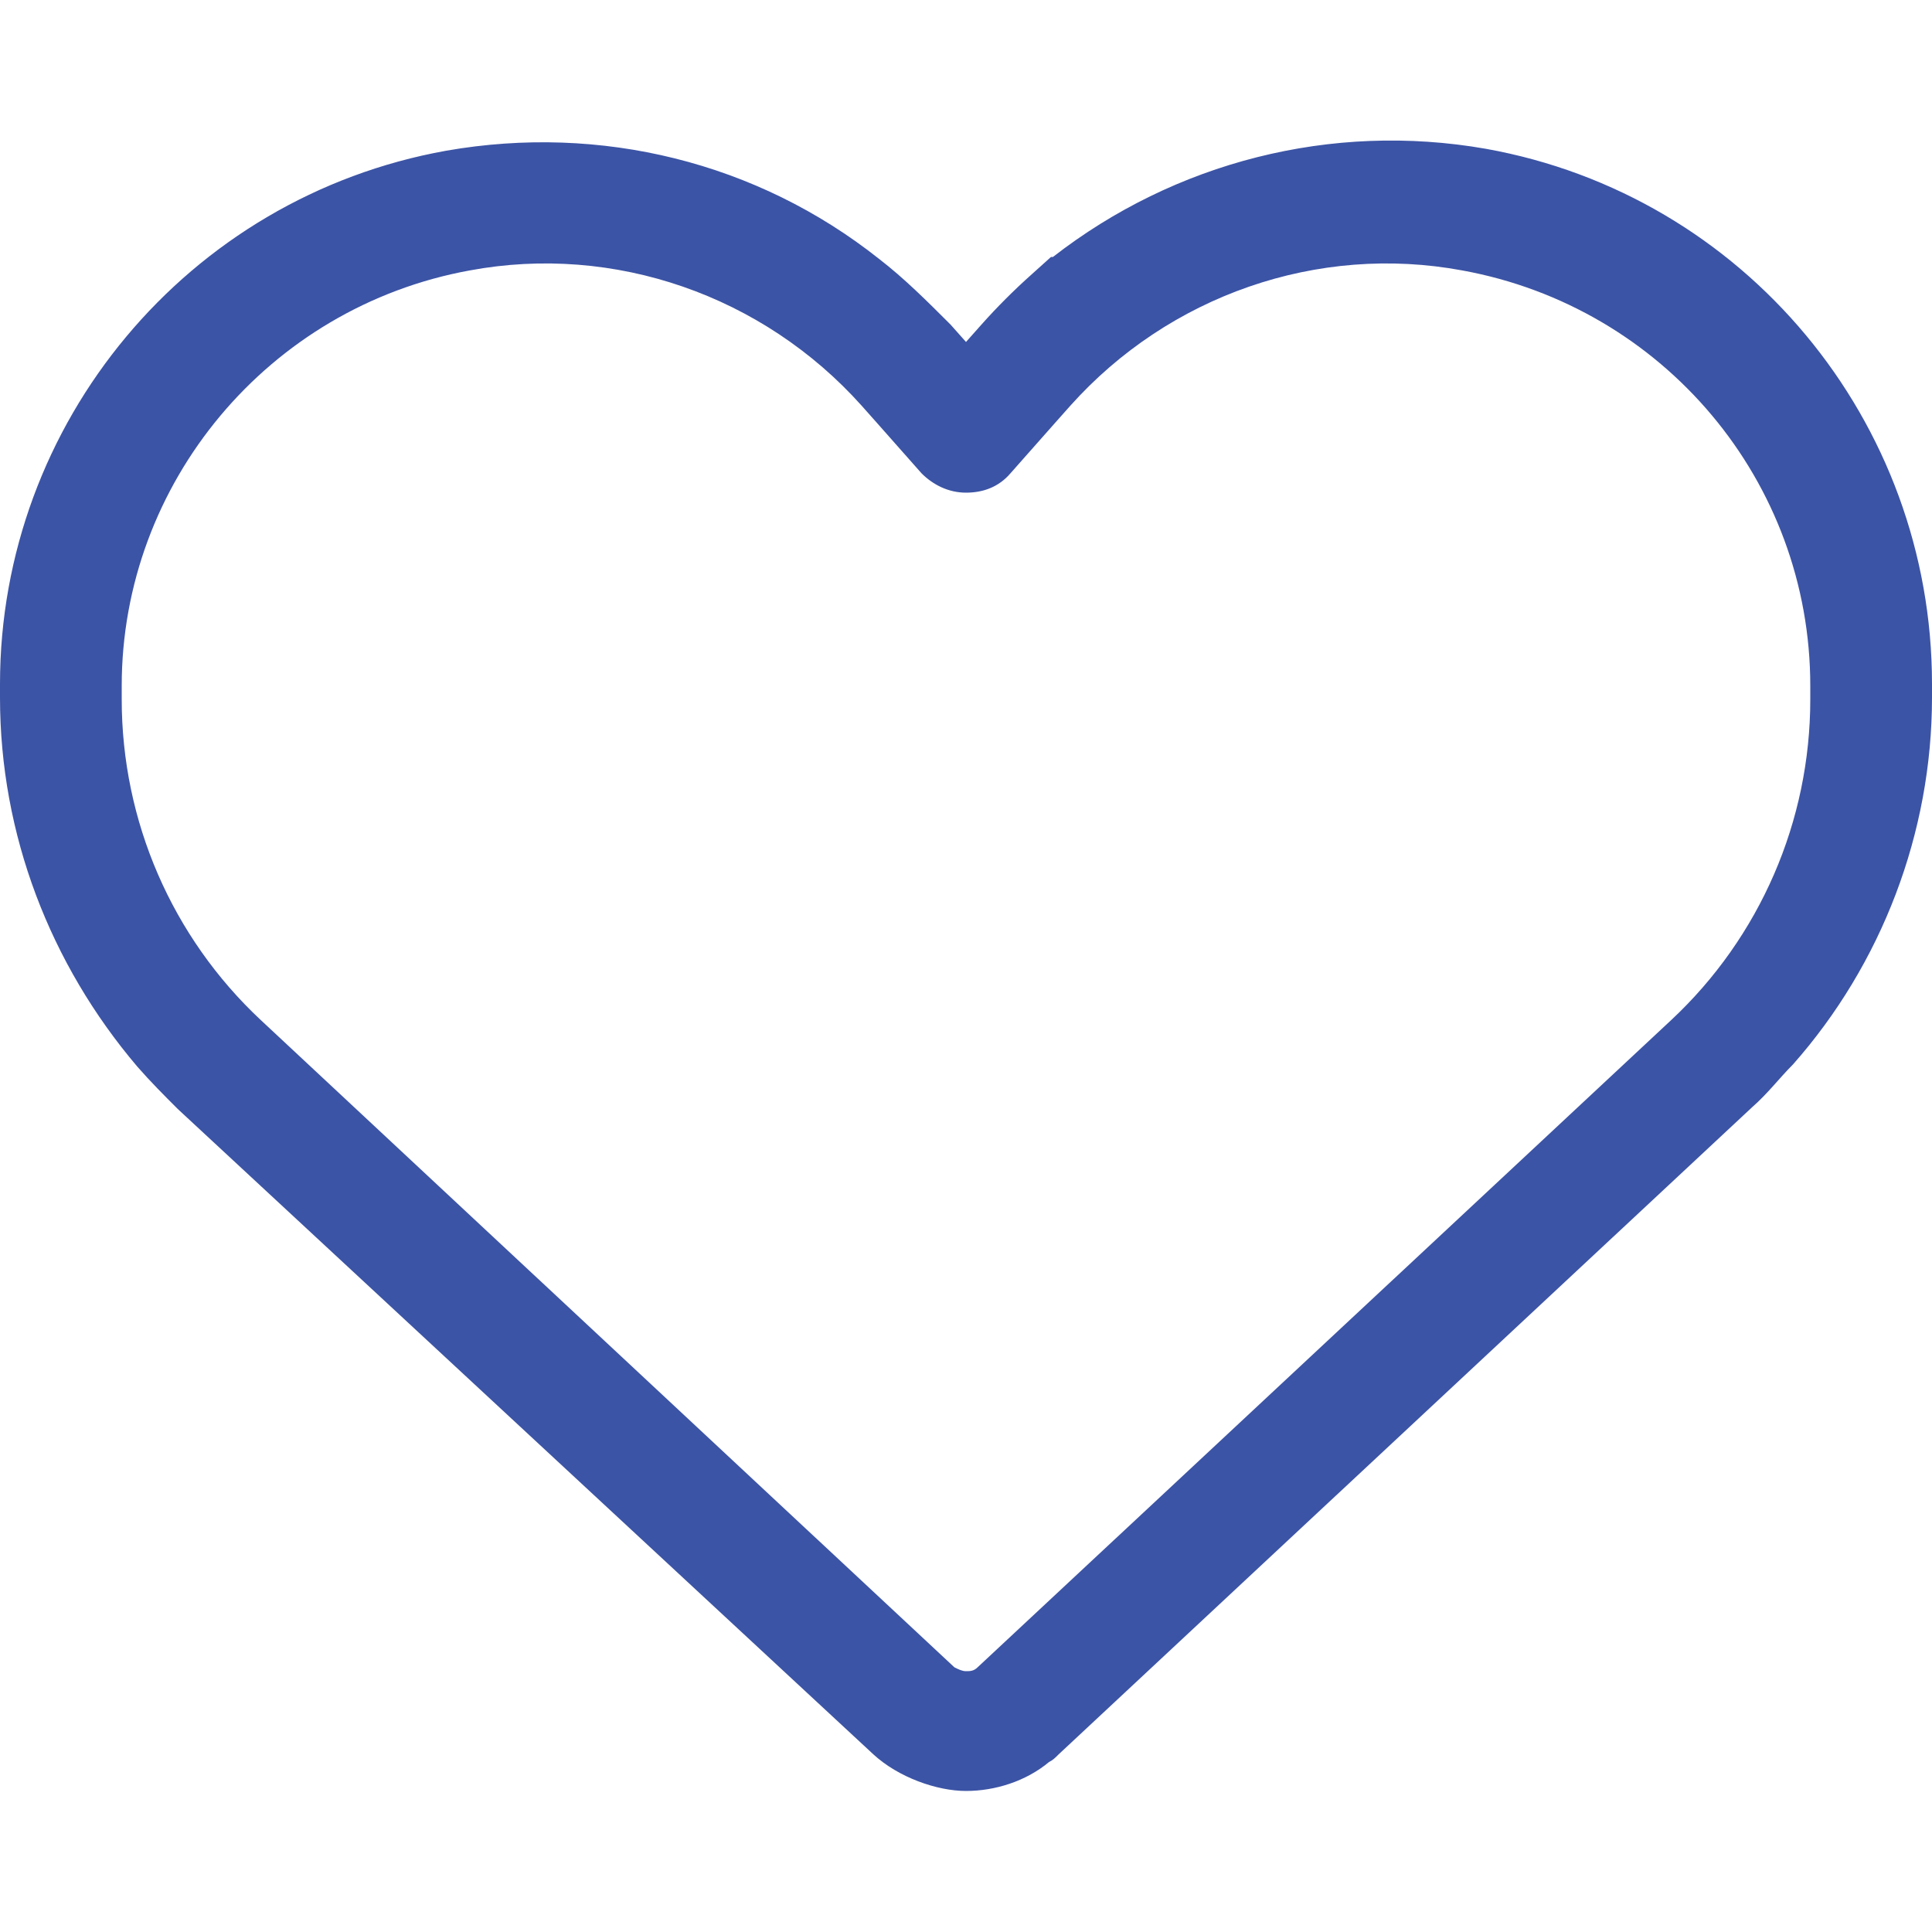 <?xml version="1.0" encoding="UTF-8"?>
<svg id="Layer_1" xmlns="http://www.w3.org/2000/svg" version="1.1" viewBox="0 0 100 100">
  <!-- Generator: Adobe Illustrator 29.3.0, SVG Export Plug-In . SVG Version: 2.1.0 Build 146)  -->
  <defs>
    <style>
      .st0 {
        fill: #3c54a5;
      }
    </style>
  </defs>
  <path class="st0" d="M54.5,13.3c6.3-4.9,14.4-7,22.4-5.6,13.4,2.4,23.1,14.1,23.1,27.7v.7c0,7-2.6,13.8-7.2,19-.7.7-1.3,1.5-2.1,2.2l-35.9,33.5c-.2.2-.3.3-.5.4-1.2,1-2.8,1.5-4.3,1.5s-3.5-.7-4.8-1.9L9.2,57.4c-.7-.7-1.4-1.4-2.1-2.2C2.6,49.9,0,43.2,0,36.1v-.7C0,21.9,9.7,10.2,23.1,7.8c8-1.4,16.1.6,22.4,5.6,1.3,1,2.5,2.2,3.7,3.4l.8.9.8-.9c.8-.9,1.7-1.8,2.6-2.6l1-.9s0,0,0,0ZM47.7,24.5l-2.3-2.6-.8-.9c-5.1-5.7-12.8-8.4-20.3-7-10.4,1.9-18,11-18,21.5v.7c0,6.3,2.6,12.3,7.2,16.6l35.9,33.5c.2.1.4.2.6.2s.4,0,.6-.2l35.9-33.5c4.6-4.3,7.2-10.3,7.2-16.6v-.7c0-10.6-7.6-19.6-18-21.5-7.5-1.4-15.2,1.3-20.3,7l-.8.9-2.3,2.6c-.6.7-1.4,1-2.3,1s-1.7-.4-2.3-1h0Z"/>
</svg>